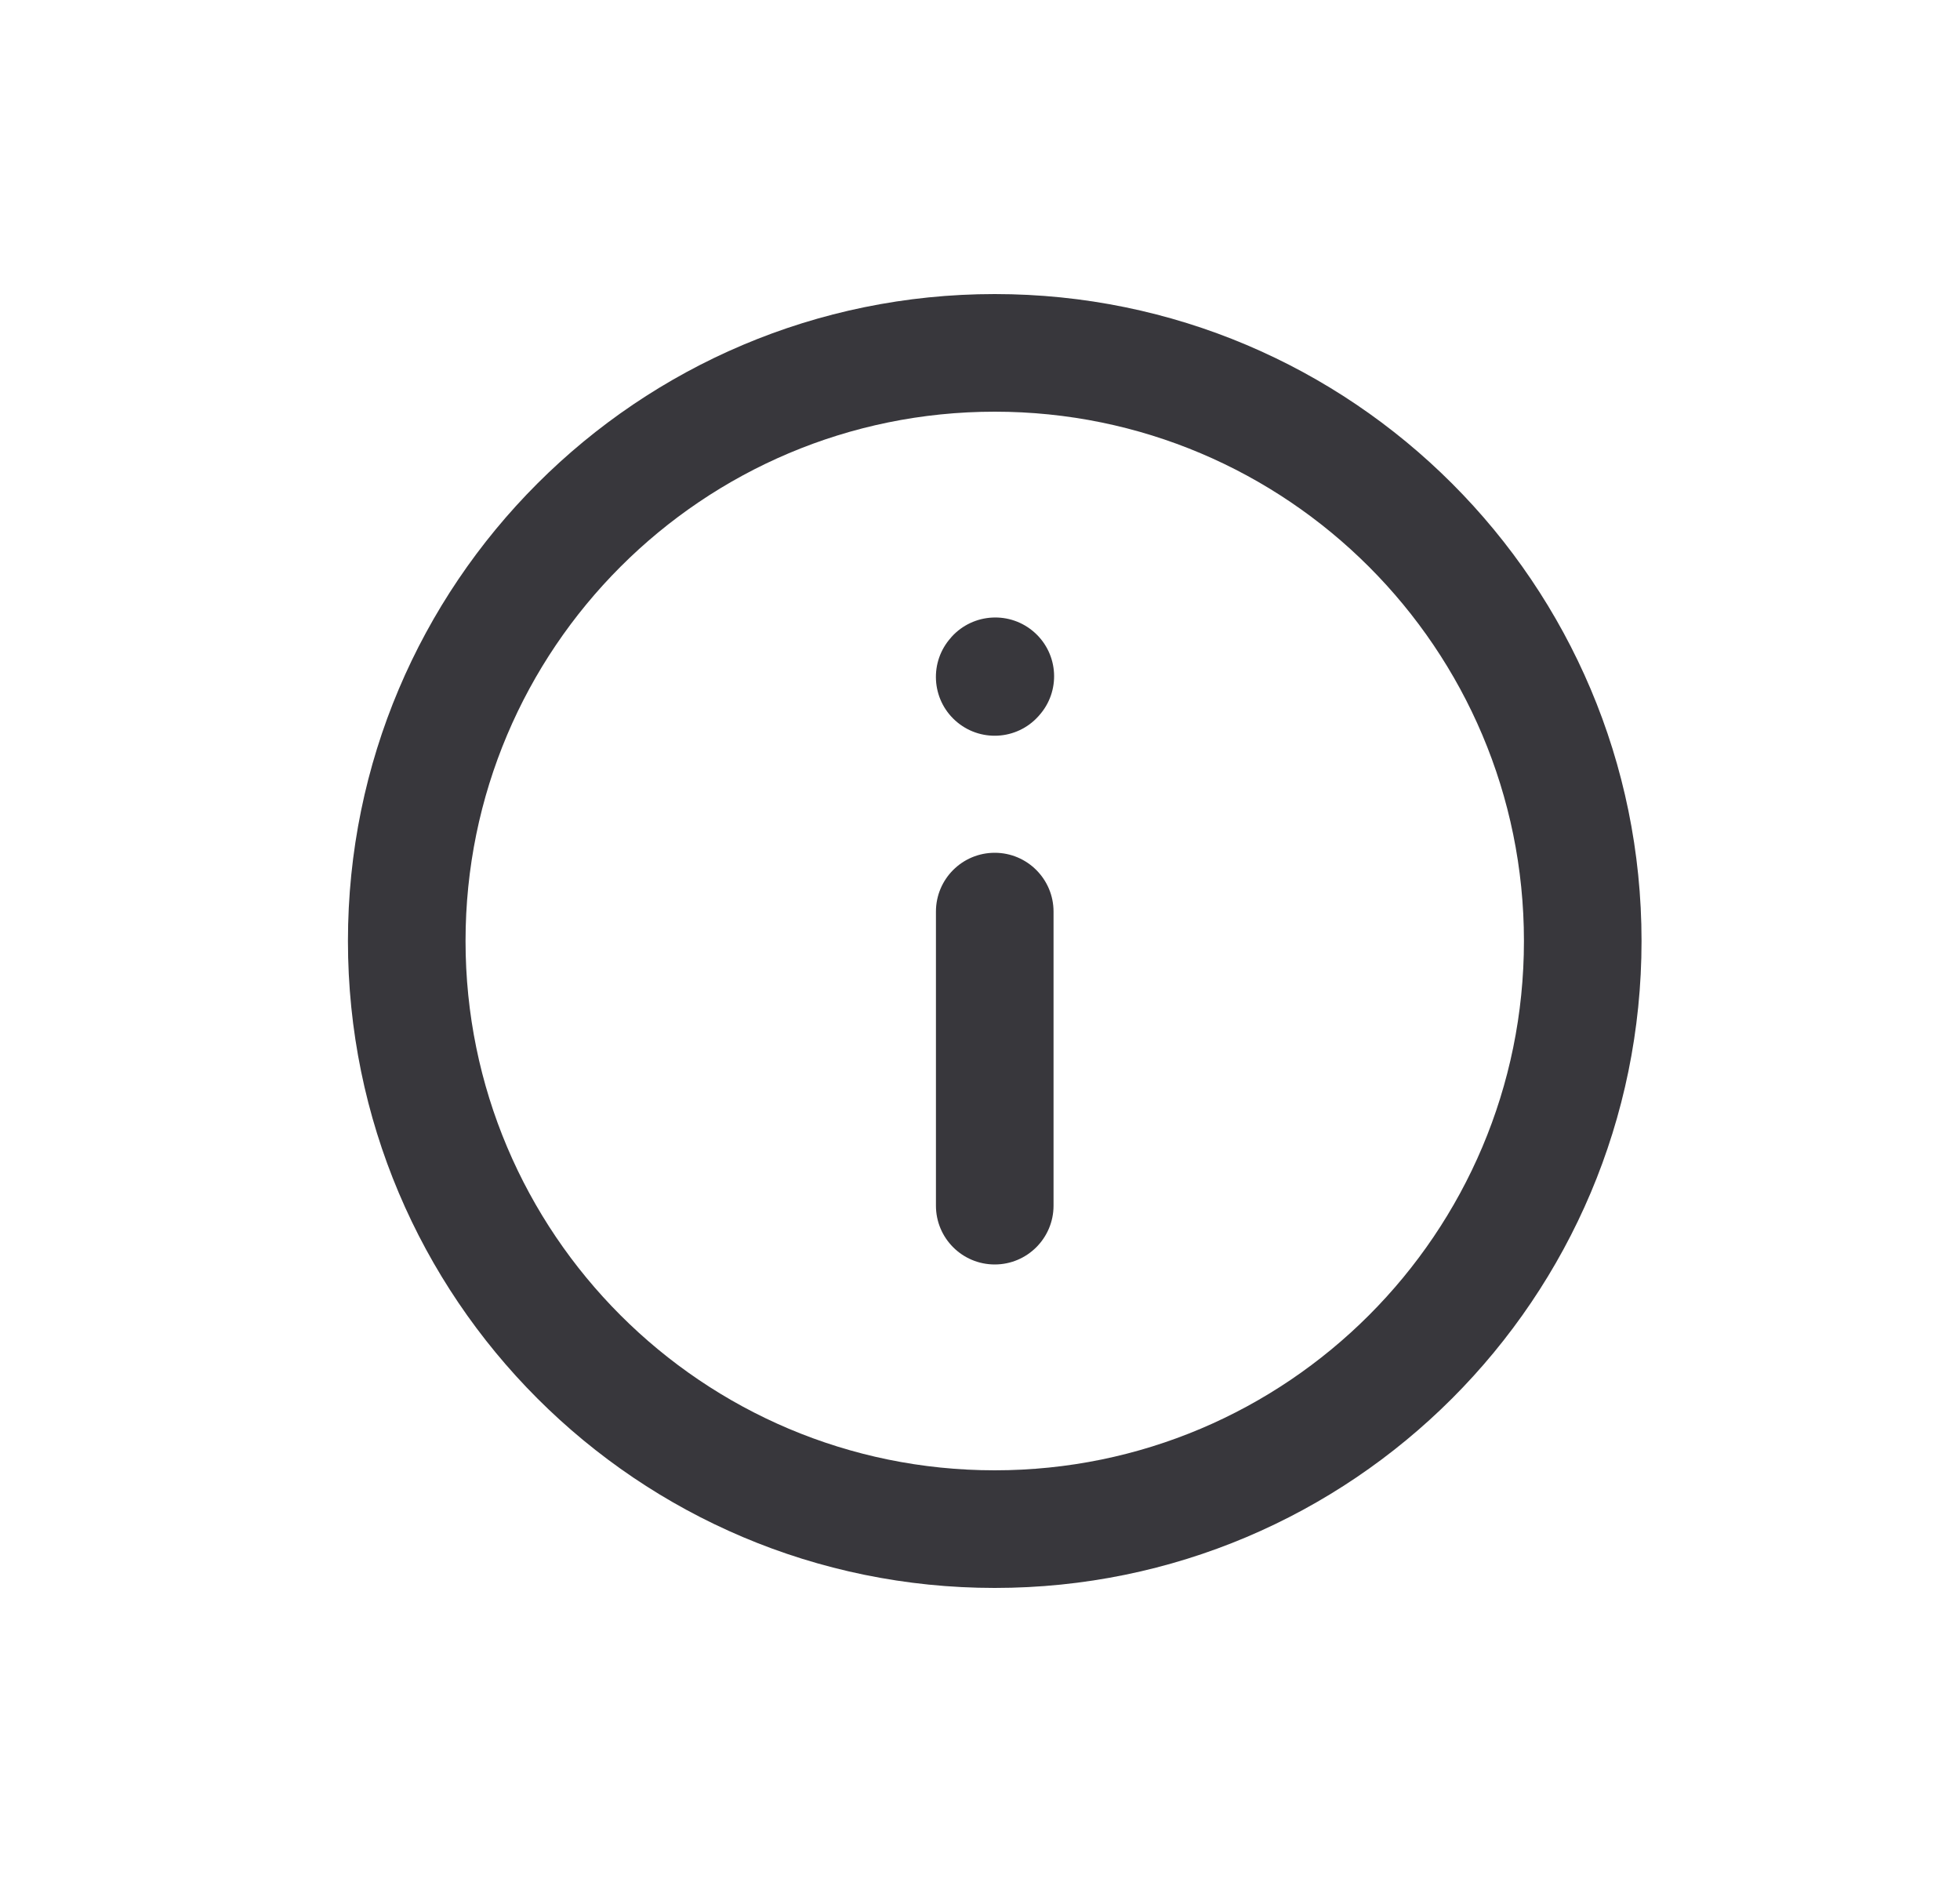 <svg width="25" height="24" viewBox="0 0 25 24" fill="none" xmlns="http://www.w3.org/2000/svg">
<path fill-rule="evenodd" clip-rule="evenodd" d="M5.938 12C5.938 8.272 8.96 5.25 12.688 5.25C16.415 5.25 19.438 8.272 19.438 12C19.438 15.728 16.415 18.75 12.688 18.75C8.96 18.75 5.938 15.728 5.938 12ZM12.688 3.75C8.131 3.75 4.438 7.444 4.438 12C4.438 16.556 8.131 20.25 12.688 20.25C17.244 20.25 20.938 16.556 20.938 12C20.938 7.444 17.244 3.75 12.688 3.75ZM13.197 8.067C13.505 8.344 13.53 8.818 13.252 9.126L13.245 9.134C12.968 9.442 12.494 9.467 12.186 9.19C11.878 8.913 11.853 8.439 12.13 8.131L12.137 8.122C12.415 7.815 12.889 7.79 13.197 8.067ZM12.688 10.875C13.102 10.875 13.438 11.211 13.438 11.625V15.375C13.438 15.789 13.102 16.125 12.688 16.125C12.273 16.125 11.938 15.789 11.938 15.375V11.625C11.938 11.211 12.273 10.875 12.688 10.875Z" fill="#38373C"/>
</svg>
